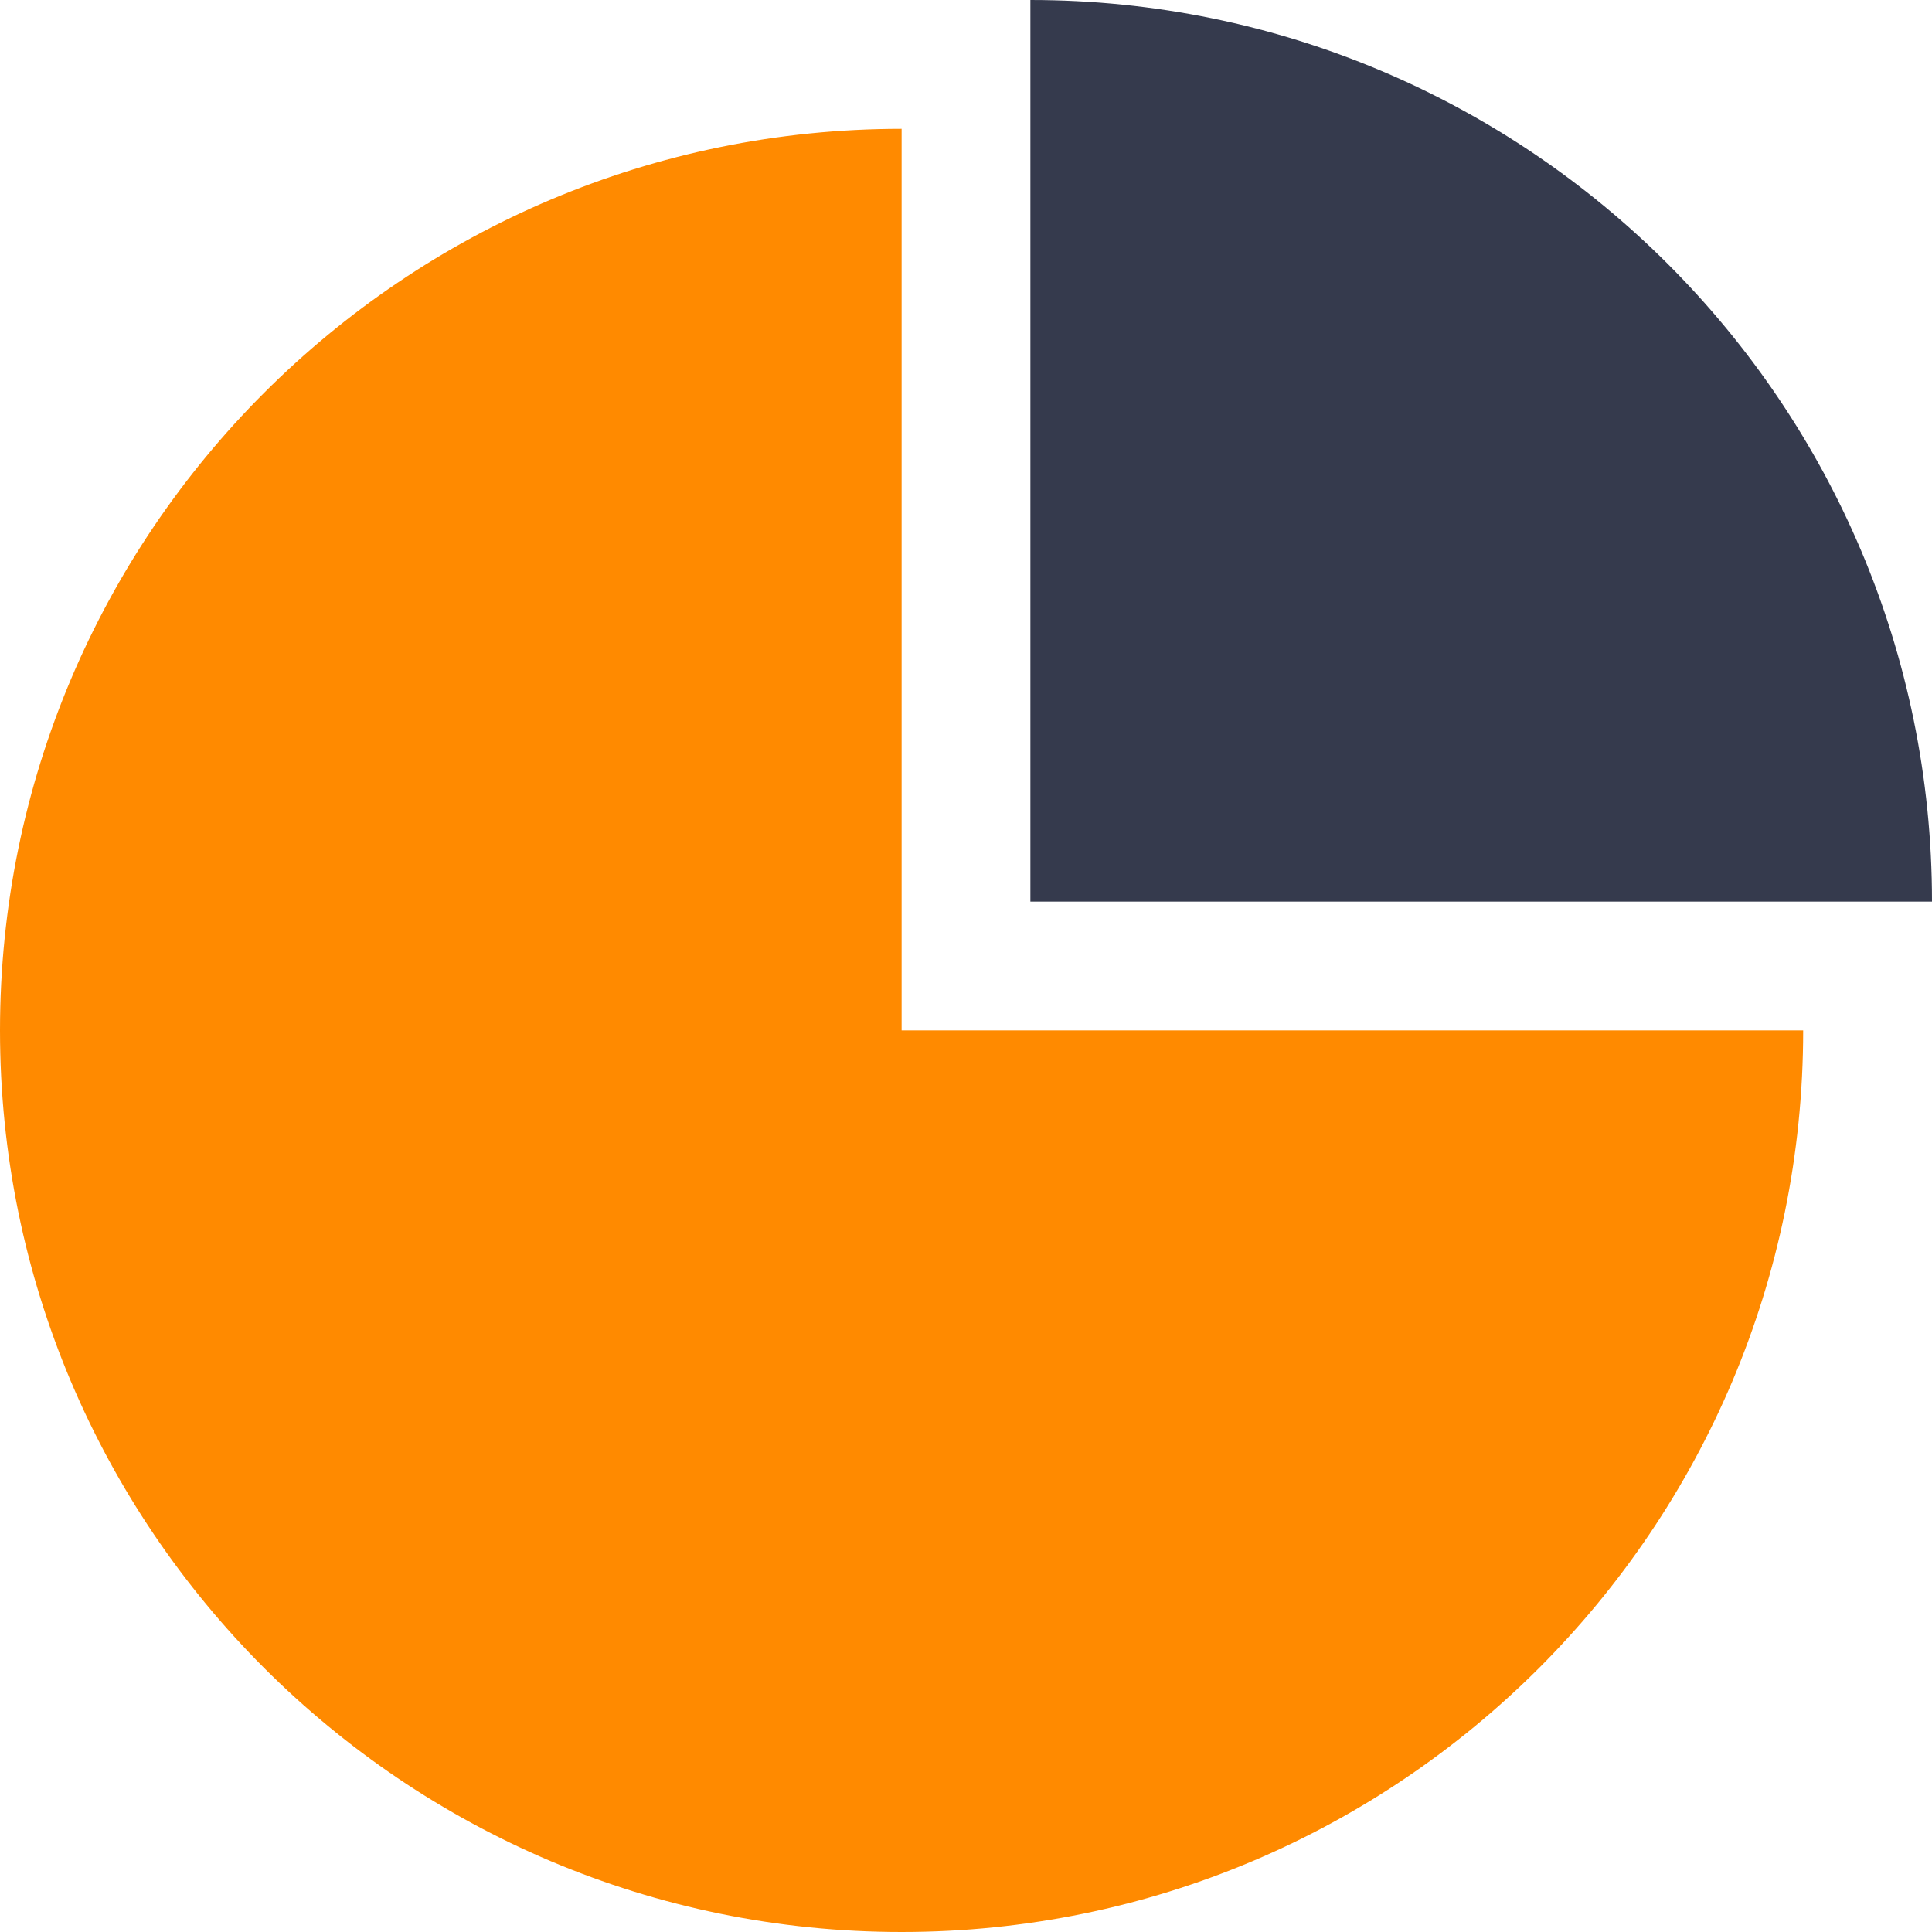 <svg width="34" height="34" viewBox="0 0 34 34" fill="none" xmlns="http://www.w3.org/2000/svg">
<g clip-path="url(#clip0)">
<path d="M34 15.867C34 7.104 26.896 0 18.133 0V15.867H34Z" fill="#353A4D"/>
<path fill-rule="evenodd" clip-rule="evenodd" d="M15.867 34C24.63 34 31.733 26.896 31.733 18.133H15.867V2.267C7.104 2.267 0 9.37 0 18.133C0 26.896 7.104 34 15.867 34Z" fill="#FF8A00"/>
</g>
<defs>
<clipPath id="clip0">
<rect width="34" height="34" fill="white"/>
</clipPath>
</defs>
</svg>
